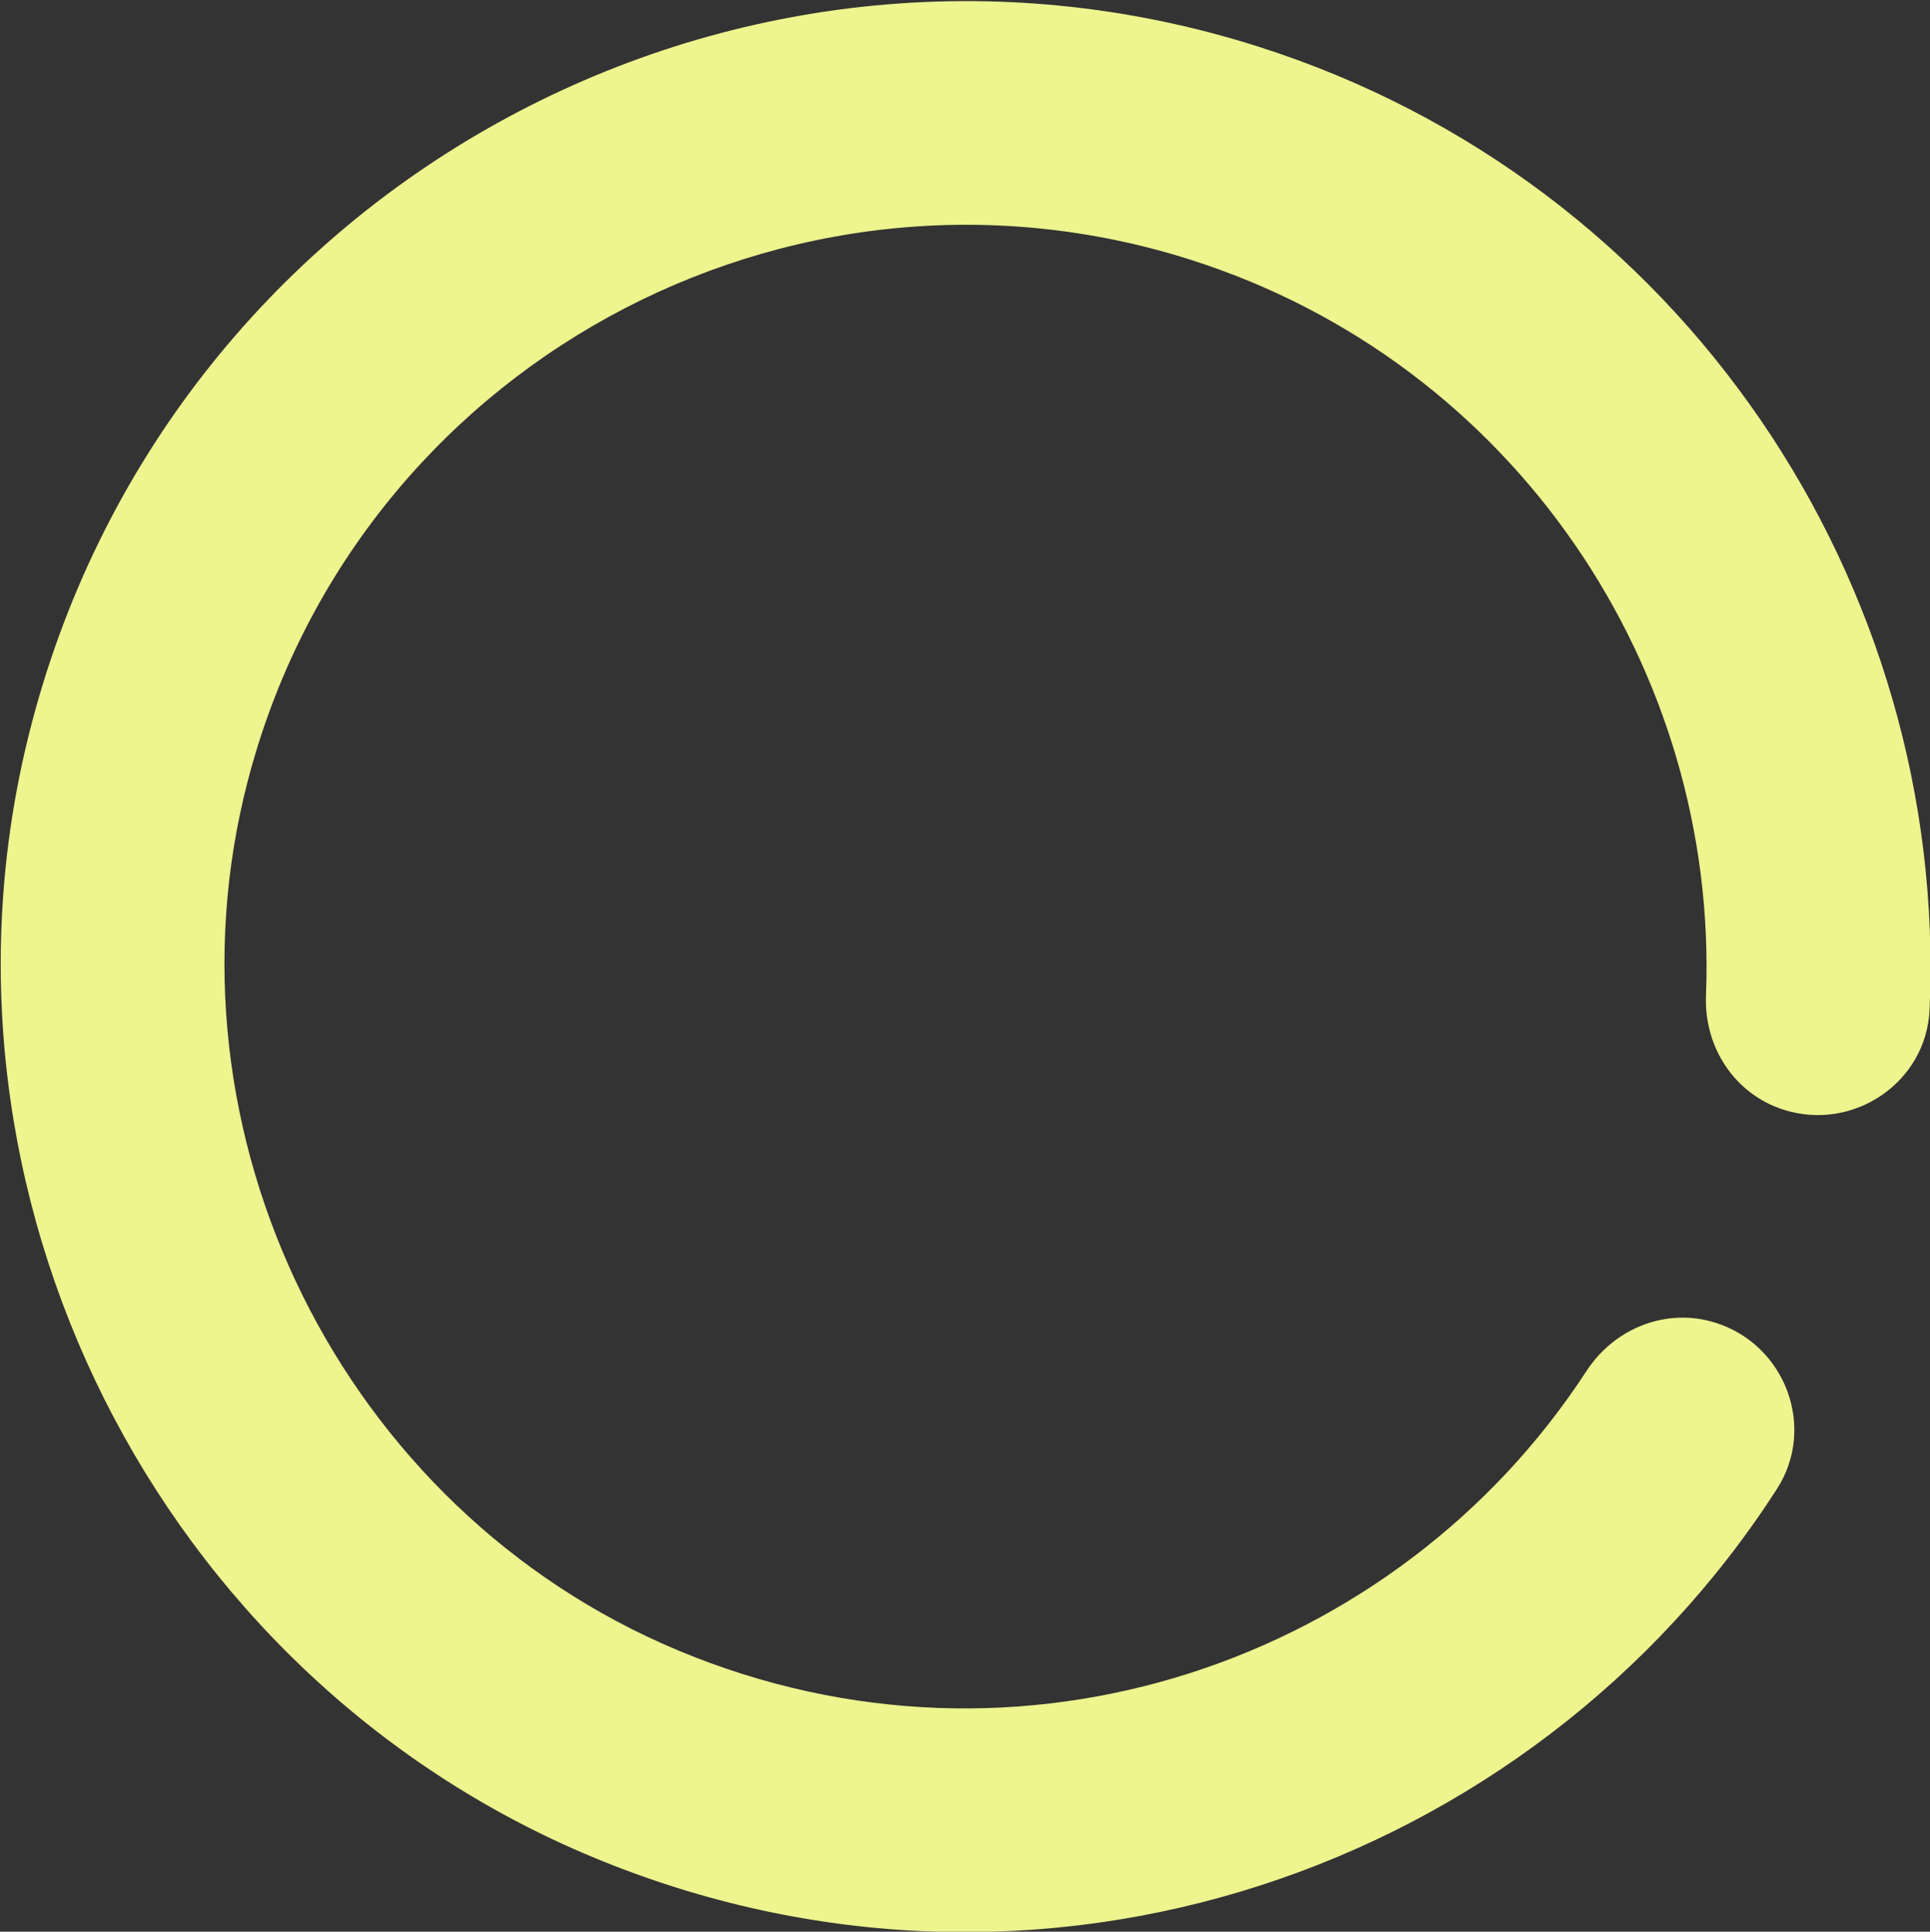 <?xml version="1.0" encoding="UTF-8" standalone="no"?>
<!DOCTYPE svg PUBLIC "-//W3C//DTD SVG 1.1//EN" "http://www.w3.org/Graphics/SVG/1.1/DTD/svg11.dtd">
<svg width="100%" height="100%" viewBox="0 0 3168 3170" version="1.1" xmlns="http://www.w3.org/2000/svg" xmlns:xlink="http://www.w3.org/1999/xlink" xml:space="preserve" xmlns:serif="http://www.serif.com/" style="fill-rule:evenodd;clip-rule:evenodd;stroke-linejoin:round;stroke-miterlimit:2;">
    <rect x="0" y="0" width="3168" height="3170" fill="#333333" stroke="none"/>
    <g transform="matrix(-3.97,-1.264,1.264,-3.97,1806.41,25564.5)">
        <path d="M1830.51,5089.05C1640.51,5072.49 1476.15,5196.65 1429.66,5368.73C1422.15,5396.52 1443.65,5423.79 1472.44,5423.79L1472.46,5423.79C1492.76,5423.79 1509.87,5409.77 1515.27,5390.2C1551.54,5258.71 1677.35,5164.03 1822.85,5176.81C1965.87,5189.38 2080.56,5308.31 2088.33,5451.67C2097.46,5620.08 1963.06,5760.01 1796.59,5760.01C1662.39,5760.01 1549.31,5668.95 1515.25,5545.42C1509.86,5525.87 1492.75,5511.88 1472.45,5511.88C1443.71,5511.88 1422.14,5539.1 1429.63,5566.86C1473.3,5728.65 1621.17,5848.1 1796.59,5848.1C2014.43,5848.1 2190.06,5664 2176.07,5443.22C2164.32,5257.64 2015.75,5105.2 1830.51,5089.05" style="fill:rgb(238,244,142);fill-rule:nonzero;"/>
    </g>
</svg>
